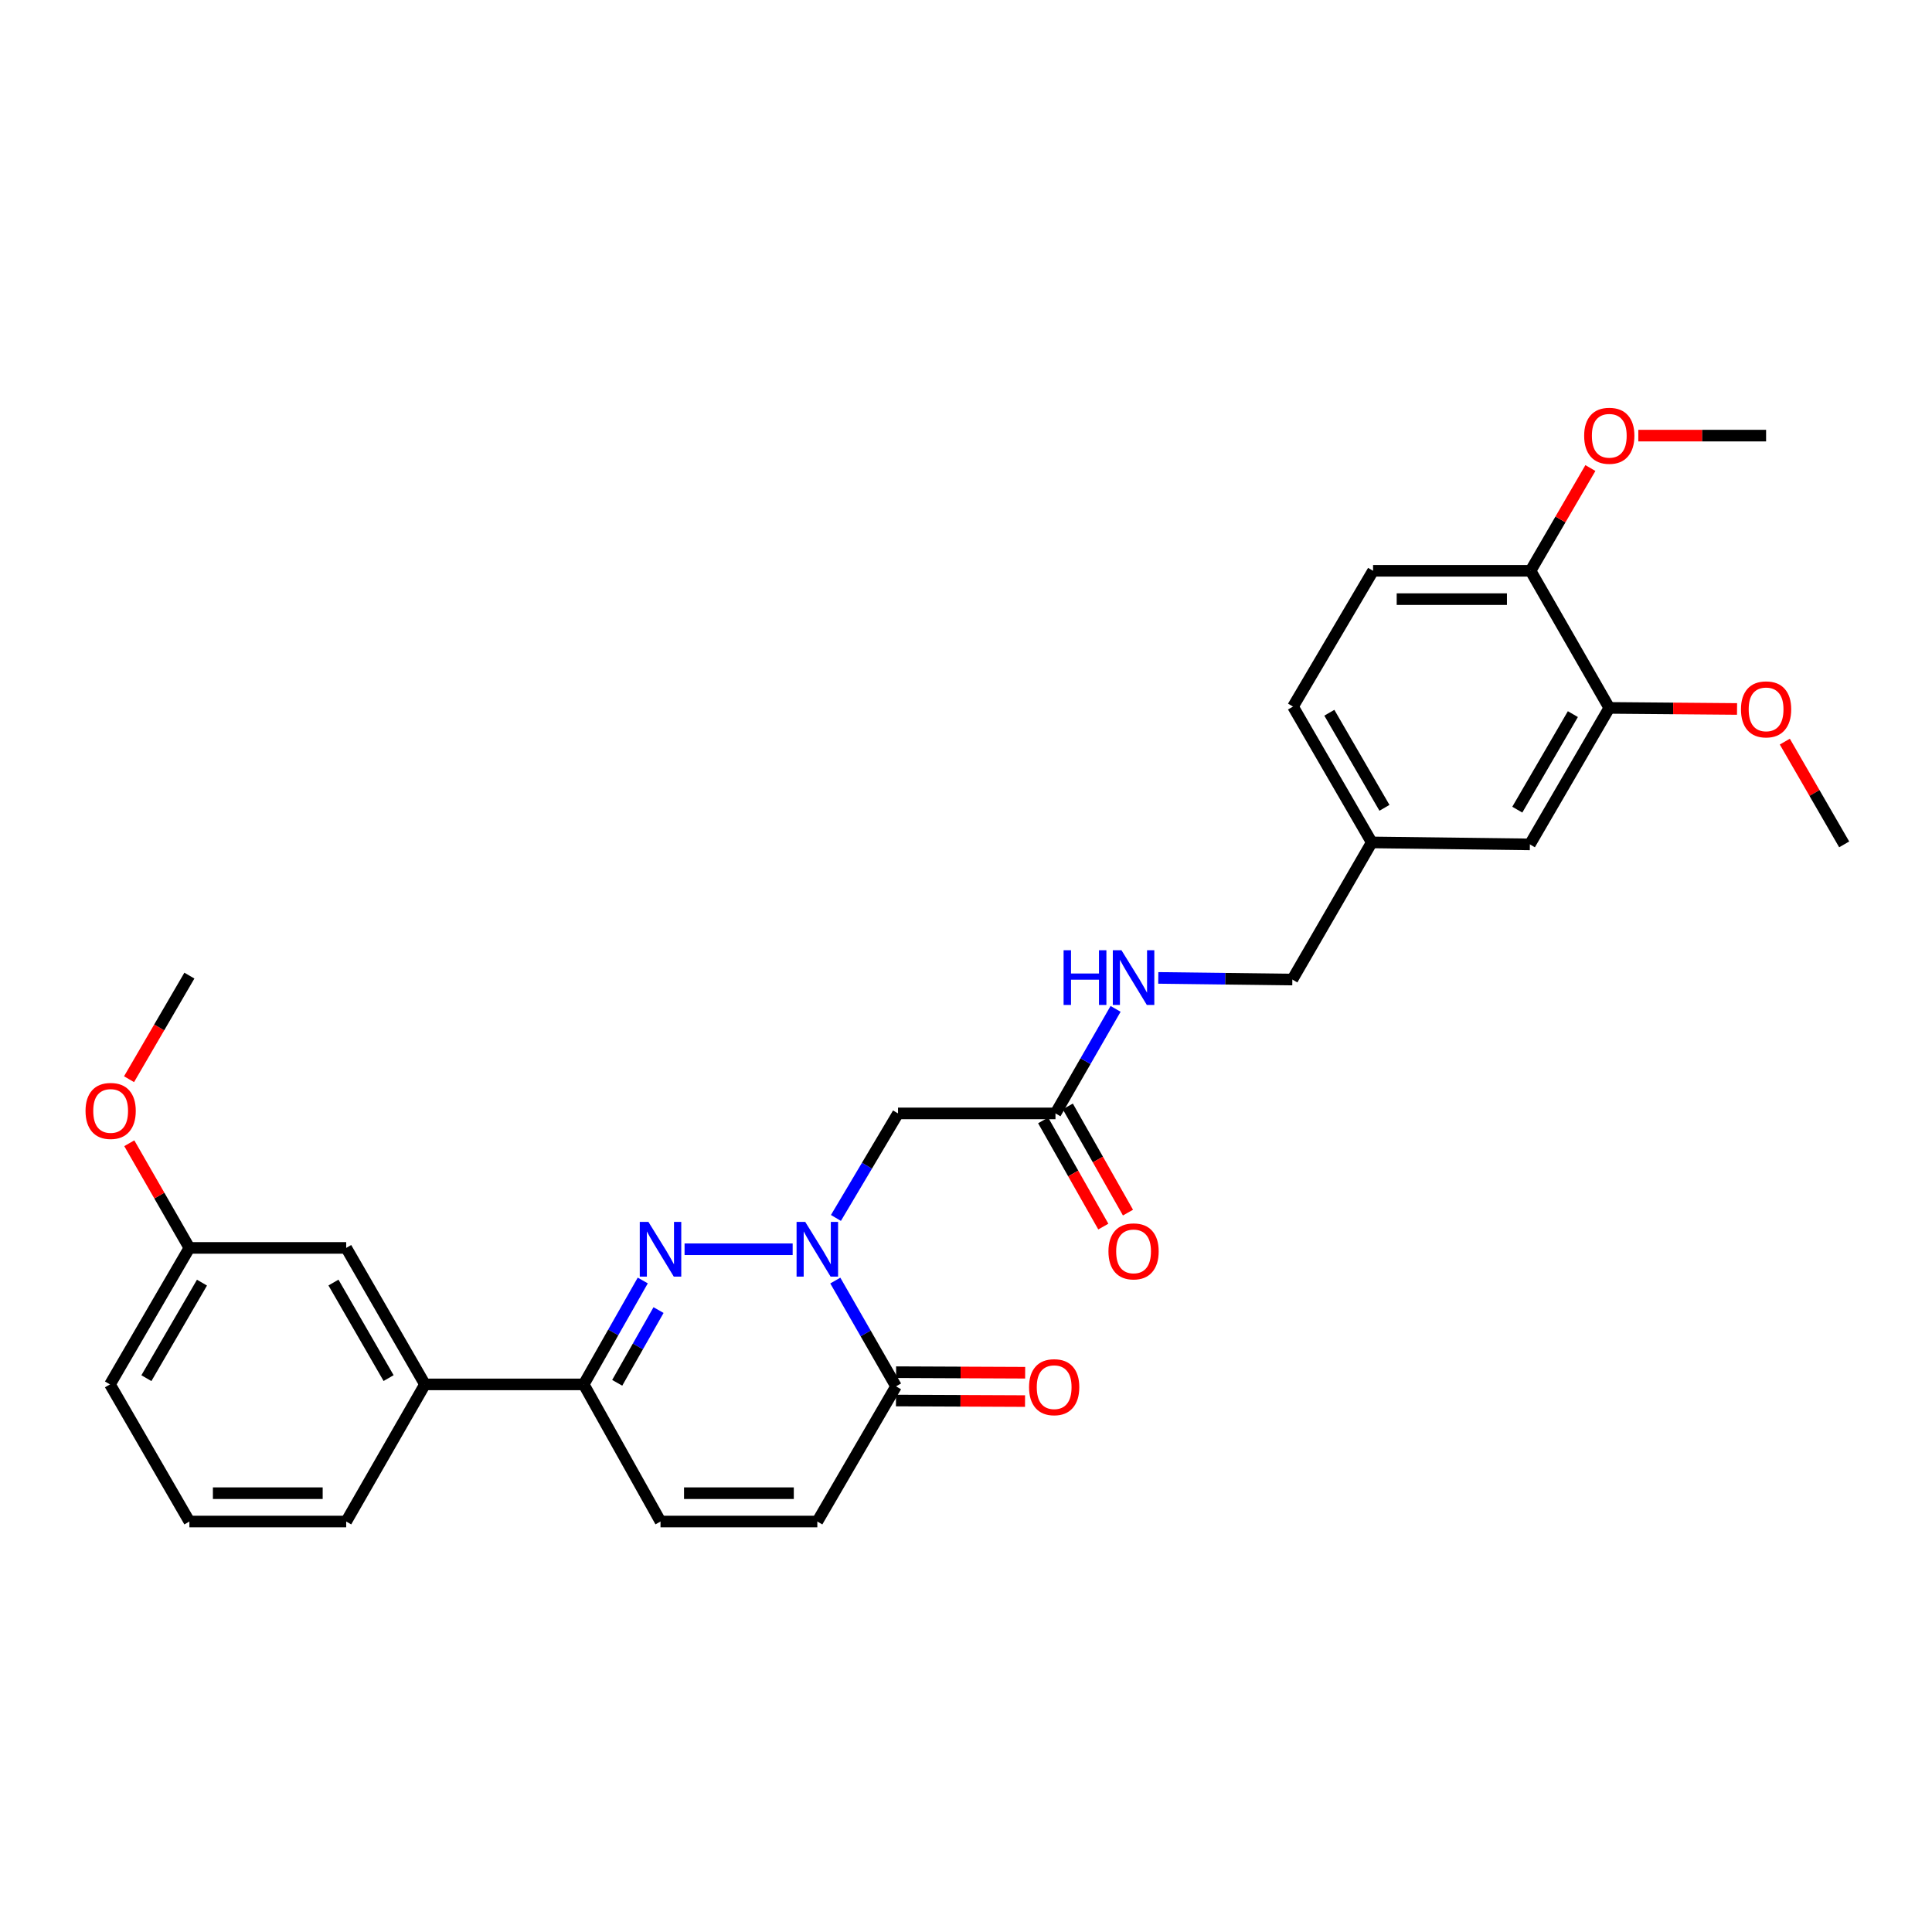<?xml version='1.0' encoding='iso-8859-1'?>
<svg version='1.1' baseProfile='full'
              xmlns='http://www.w3.org/2000/svg'
                      xmlns:rdkit='http://www.rdkit.org/xml'
                      xmlns:xlink='http://www.w3.org/1999/xlink'
                  xml:space='preserve'
width='1000px' height='1000px' viewBox='0 0 1000 1000'>
<!-- END OF HEADER -->
<rect style='opacity:1.0;fill:#FFFFFF;stroke:none' width='1000' height='1000' x='0' y='0'> </rect>
<path class='bond-0' d='M 410.278,646.609 L 354.331,646.609' style='fill:none;fill-rule:evenodd;stroke:#0000FF;stroke-width:6px;stroke-linecap:butt;stroke-linejoin:miter;stroke-opacity:1' />
<path class='bond-1' d='M 432.35,662.815 L 448.068,690.193' style='fill:none;fill-rule:evenodd;stroke:#0000FF;stroke-width:6px;stroke-linecap:butt;stroke-linejoin:miter;stroke-opacity:1' />
<path class='bond-1' d='M 448.068,690.193 L 463.785,717.572' style='fill:none;fill-rule:evenodd;stroke:#000000;stroke-width:6px;stroke-linecap:butt;stroke-linejoin:miter;stroke-opacity:1' />
<path class='bond-3' d='M 432.673,630.404 L 448.742,603.351' style='fill:none;fill-rule:evenodd;stroke:#0000FF;stroke-width:6px;stroke-linecap:butt;stroke-linejoin:miter;stroke-opacity:1' />
<path class='bond-3' d='M 448.742,603.351 L 464.812,576.298' style='fill:none;fill-rule:evenodd;stroke:#000000;stroke-width:6px;stroke-linecap:butt;stroke-linejoin:miter;stroke-opacity:1' />
<path class='bond-2' d='M 332.692,662.78 L 317.411,689.671' style='fill:none;fill-rule:evenodd;stroke:#0000FF;stroke-width:6px;stroke-linecap:butt;stroke-linejoin:miter;stroke-opacity:1' />
<path class='bond-2' d='M 317.411,689.671 L 302.13,716.562' style='fill:none;fill-rule:evenodd;stroke:#000000;stroke-width:6px;stroke-linecap:butt;stroke-linejoin:miter;stroke-opacity:1' />
<path class='bond-2' d='M 340.86,678.095 L 330.164,696.918' style='fill:none;fill-rule:evenodd;stroke:#0000FF;stroke-width:6px;stroke-linecap:butt;stroke-linejoin:miter;stroke-opacity:1' />
<path class='bond-2' d='M 330.164,696.918 L 319.467,715.742' style='fill:none;fill-rule:evenodd;stroke:#000000;stroke-width:6px;stroke-linecap:butt;stroke-linejoin:miter;stroke-opacity:1' />
<path class='bond-4' d='M 463.785,717.572 L 423.047,787.541' style='fill:none;fill-rule:evenodd;stroke:#000000;stroke-width:6px;stroke-linecap:butt;stroke-linejoin:miter;stroke-opacity:1' />
<path class='bond-11' d='M 463.754,724.906 L 497.156,725.049' style='fill:none;fill-rule:evenodd;stroke:#000000;stroke-width:6px;stroke-linecap:butt;stroke-linejoin:miter;stroke-opacity:1' />
<path class='bond-11' d='M 497.156,725.049 L 530.558,725.192' style='fill:none;fill-rule:evenodd;stroke:#FF0000;stroke-width:6px;stroke-linecap:butt;stroke-linejoin:miter;stroke-opacity:1' />
<path class='bond-11' d='M 463.816,710.238 L 497.218,710.381' style='fill:none;fill-rule:evenodd;stroke:#000000;stroke-width:6px;stroke-linecap:butt;stroke-linejoin:miter;stroke-opacity:1' />
<path class='bond-11' d='M 497.218,710.381 L 530.621,710.524' style='fill:none;fill-rule:evenodd;stroke:#FF0000;stroke-width:6px;stroke-linecap:butt;stroke-linejoin:miter;stroke-opacity:1' />
<path class='bond-7' d='M 302.13,716.562 L 219.961,716.562' style='fill:none;fill-rule:evenodd;stroke:#000000;stroke-width:6px;stroke-linecap:butt;stroke-linejoin:miter;stroke-opacity:1' />
<path class='bond-29' d='M 302.13,716.562 L 341.881,787.541' style='fill:none;fill-rule:evenodd;stroke:#000000;stroke-width:6px;stroke-linecap:butt;stroke-linejoin:miter;stroke-opacity:1' />
<path class='bond-6' d='M 464.812,576.298 L 546.312,576.298' style='fill:none;fill-rule:evenodd;stroke:#000000;stroke-width:6px;stroke-linecap:butt;stroke-linejoin:miter;stroke-opacity:1' />
<path class='bond-5' d='M 423.047,787.541 L 341.881,787.541' style='fill:none;fill-rule:evenodd;stroke:#000000;stroke-width:6px;stroke-linecap:butt;stroke-linejoin:miter;stroke-opacity:1' />
<path class='bond-5' d='M 410.872,772.872 L 354.056,772.872' style='fill:none;fill-rule:evenodd;stroke:#000000;stroke-width:6px;stroke-linecap:butt;stroke-linejoin:miter;stroke-opacity:1' />
<path class='bond-9' d='M 546.312,576.298 L 561.868,549.244' style='fill:none;fill-rule:evenodd;stroke:#000000;stroke-width:6px;stroke-linecap:butt;stroke-linejoin:miter;stroke-opacity:1' />
<path class='bond-9' d='M 561.868,549.244 L 577.424,522.19' style='fill:none;fill-rule:evenodd;stroke:#0000FF;stroke-width:6px;stroke-linecap:butt;stroke-linejoin:miter;stroke-opacity:1' />
<path class='bond-14' d='M 539.931,579.914 L 555.503,607.394' style='fill:none;fill-rule:evenodd;stroke:#000000;stroke-width:6px;stroke-linecap:butt;stroke-linejoin:miter;stroke-opacity:1' />
<path class='bond-14' d='M 555.503,607.394 L 571.075,634.874' style='fill:none;fill-rule:evenodd;stroke:#FF0000;stroke-width:6px;stroke-linecap:butt;stroke-linejoin:miter;stroke-opacity:1' />
<path class='bond-14' d='M 552.693,572.682 L 568.265,600.162' style='fill:none;fill-rule:evenodd;stroke:#000000;stroke-width:6px;stroke-linecap:butt;stroke-linejoin:miter;stroke-opacity:1' />
<path class='bond-14' d='M 568.265,600.162 L 583.837,627.642' style='fill:none;fill-rule:evenodd;stroke:#FF0000;stroke-width:6px;stroke-linecap:butt;stroke-linejoin:miter;stroke-opacity:1' />
<path class='bond-13' d='M 219.961,716.562 L 179.191,645.916' style='fill:none;fill-rule:evenodd;stroke:#000000;stroke-width:6px;stroke-linecap:butt;stroke-linejoin:miter;stroke-opacity:1' />
<path class='bond-13' d='M 201.141,713.297 L 172.602,663.845' style='fill:none;fill-rule:evenodd;stroke:#000000;stroke-width:6px;stroke-linecap:butt;stroke-linejoin:miter;stroke-opacity:1' />
<path class='bond-23' d='M 219.961,716.562 L 179.191,787.541' style='fill:none;fill-rule:evenodd;stroke:#000000;stroke-width:6px;stroke-linecap:butt;stroke-linejoin:miter;stroke-opacity:1' />
<path class='bond-8' d='M 832.96,366.407 L 791.863,437.052' style='fill:none;fill-rule:evenodd;stroke:#000000;stroke-width:6px;stroke-linecap:butt;stroke-linejoin:miter;stroke-opacity:1' />
<path class='bond-8' d='M 814.116,369.628 L 785.348,419.08' style='fill:none;fill-rule:evenodd;stroke:#000000;stroke-width:6px;stroke-linecap:butt;stroke-linejoin:miter;stroke-opacity:1' />
<path class='bond-20' d='M 832.96,366.407 L 866.028,366.683' style='fill:none;fill-rule:evenodd;stroke:#000000;stroke-width:6px;stroke-linecap:butt;stroke-linejoin:miter;stroke-opacity:1' />
<path class='bond-20' d='M 866.028,366.683 L 899.096,366.958' style='fill:none;fill-rule:evenodd;stroke:#FF0000;stroke-width:6px;stroke-linecap:butt;stroke-linejoin:miter;stroke-opacity:1' />
<path class='bond-31' d='M 832.96,366.407 L 792.214,295.444' style='fill:none;fill-rule:evenodd;stroke:#000000;stroke-width:6px;stroke-linecap:butt;stroke-linejoin:miter;stroke-opacity:1' />
<path class='bond-17' d='M 599.527,506.16 L 634.221,506.587' style='fill:none;fill-rule:evenodd;stroke:#0000FF;stroke-width:6px;stroke-linecap:butt;stroke-linejoin:miter;stroke-opacity:1' />
<path class='bond-17' d='M 634.221,506.587 L 668.916,507.013' style='fill:none;fill-rule:evenodd;stroke:#000000;stroke-width:6px;stroke-linecap:butt;stroke-linejoin:miter;stroke-opacity:1' />
<path class='bond-10' d='M 792.214,295.444 L 710.697,295.444' style='fill:none;fill-rule:evenodd;stroke:#000000;stroke-width:6px;stroke-linecap:butt;stroke-linejoin:miter;stroke-opacity:1' />
<path class='bond-10' d='M 779.986,310.113 L 722.925,310.113' style='fill:none;fill-rule:evenodd;stroke:#000000;stroke-width:6px;stroke-linecap:butt;stroke-linejoin:miter;stroke-opacity:1' />
<path class='bond-21' d='M 792.214,295.444 L 807.699,268.852' style='fill:none;fill-rule:evenodd;stroke:#000000;stroke-width:6px;stroke-linecap:butt;stroke-linejoin:miter;stroke-opacity:1' />
<path class='bond-21' d='M 807.699,268.852 L 823.185,242.259' style='fill:none;fill-rule:evenodd;stroke:#FF0000;stroke-width:6px;stroke-linecap:butt;stroke-linejoin:miter;stroke-opacity:1' />
<path class='bond-12' d='M 791.863,437.052 L 710.013,436.034' style='fill:none;fill-rule:evenodd;stroke:#000000;stroke-width:6px;stroke-linecap:butt;stroke-linejoin:miter;stroke-opacity:1' />
<path class='bond-18' d='M 179.191,645.916 L 98.025,645.916' style='fill:none;fill-rule:evenodd;stroke:#000000;stroke-width:6px;stroke-linecap:butt;stroke-linejoin:miter;stroke-opacity:1' />
<path class='bond-15' d='M 710.697,295.444 L 669.259,365.723' style='fill:none;fill-rule:evenodd;stroke:#000000;stroke-width:6px;stroke-linecap:butt;stroke-linejoin:miter;stroke-opacity:1' />
<path class='bond-16' d='M 710.013,436.034 L 668.916,507.013' style='fill:none;fill-rule:evenodd;stroke:#000000;stroke-width:6px;stroke-linecap:butt;stroke-linejoin:miter;stroke-opacity:1' />
<path class='bond-19' d='M 710.013,436.034 L 669.259,365.723' style='fill:none;fill-rule:evenodd;stroke:#000000;stroke-width:6px;stroke-linecap:butt;stroke-linejoin:miter;stroke-opacity:1' />
<path class='bond-19' d='M 716.59,418.131 L 688.063,368.913' style='fill:none;fill-rule:evenodd;stroke:#000000;stroke-width:6px;stroke-linecap:butt;stroke-linejoin:miter;stroke-opacity:1' />
<path class='bond-22' d='M 98.025,645.916 L 82.473,618.83' style='fill:none;fill-rule:evenodd;stroke:#000000;stroke-width:6px;stroke-linecap:butt;stroke-linejoin:miter;stroke-opacity:1' />
<path class='bond-22' d='M 82.473,618.83 L 66.92,591.743' style='fill:none;fill-rule:evenodd;stroke:#FF0000;stroke-width:6px;stroke-linecap:butt;stroke-linejoin:miter;stroke-opacity:1' />
<path class='bond-30' d='M 98.025,645.916 L 56.928,716.562' style='fill:none;fill-rule:evenodd;stroke:#000000;stroke-width:6px;stroke-linecap:butt;stroke-linejoin:miter;stroke-opacity:1' />
<path class='bond-30' d='M 104.54,663.889 L 75.772,713.341' style='fill:none;fill-rule:evenodd;stroke:#000000;stroke-width:6px;stroke-linecap:butt;stroke-linejoin:miter;stroke-opacity:1' />
<path class='bond-26' d='M 923.819,383.864 L 939.182,410.458' style='fill:none;fill-rule:evenodd;stroke:#FF0000;stroke-width:6px;stroke-linecap:butt;stroke-linejoin:miter;stroke-opacity:1' />
<path class='bond-26' d='M 939.182,410.458 L 954.545,437.052' style='fill:none;fill-rule:evenodd;stroke:#000000;stroke-width:6px;stroke-linecap:butt;stroke-linejoin:miter;stroke-opacity:1' />
<path class='bond-27' d='M 847.989,225.475 L 881.057,225.475' style='fill:none;fill-rule:evenodd;stroke:#FF0000;stroke-width:6px;stroke-linecap:butt;stroke-linejoin:miter;stroke-opacity:1' />
<path class='bond-27' d='M 881.057,225.475 L 914.125,225.475' style='fill:none;fill-rule:evenodd;stroke:#000000;stroke-width:6px;stroke-linecap:butt;stroke-linejoin:miter;stroke-opacity:1' />
<path class='bond-28' d='M 66.792,558.593 L 82.408,531.784' style='fill:none;fill-rule:evenodd;stroke:#FF0000;stroke-width:6px;stroke-linecap:butt;stroke-linejoin:miter;stroke-opacity:1' />
<path class='bond-28' d='M 82.408,531.784 L 98.025,504.976' style='fill:none;fill-rule:evenodd;stroke:#000000;stroke-width:6px;stroke-linecap:butt;stroke-linejoin:miter;stroke-opacity:1' />
<path class='bond-24' d='M 179.191,787.541 L 98.025,787.541' style='fill:none;fill-rule:evenodd;stroke:#000000;stroke-width:6px;stroke-linecap:butt;stroke-linejoin:miter;stroke-opacity:1' />
<path class='bond-24' d='M 167.016,772.872 L 110.2,772.872' style='fill:none;fill-rule:evenodd;stroke:#000000;stroke-width:6px;stroke-linecap:butt;stroke-linejoin:miter;stroke-opacity:1' />
<path class='bond-25' d='M 98.025,787.541 L 56.928,716.562' style='fill:none;fill-rule:evenodd;stroke:#000000;stroke-width:6px;stroke-linecap:butt;stroke-linejoin:miter;stroke-opacity:1' />
<path  class='atom-0' d='M 416.787 632.449
L 426.067 647.449
Q 426.987 648.929, 428.467 651.609
Q 429.947 654.289, 430.027 654.449
L 430.027 632.449
L 433.787 632.449
L 433.787 660.769
L 429.907 660.769
L 419.947 644.369
Q 418.787 642.449, 417.547 640.249
Q 416.347 638.049, 415.987 637.369
L 415.987 660.769
L 412.307 660.769
L 412.307 632.449
L 416.787 632.449
' fill='#0000FF'/>
<path  class='atom-1' d='M 335.621 632.449
L 344.901 647.449
Q 345.821 648.929, 347.301 651.609
Q 348.781 654.289, 348.861 654.449
L 348.861 632.449
L 352.621 632.449
L 352.621 660.769
L 348.741 660.769
L 338.781 644.369
Q 337.621 642.449, 336.381 640.249
Q 335.181 638.049, 334.821 637.369
L 334.821 660.769
L 331.141 660.769
L 331.141 632.449
L 335.621 632.449
' fill='#0000FF'/>
<path  class='atom-10' d='M 550.512 491.843
L 554.352 491.843
L 554.352 503.883
L 568.832 503.883
L 568.832 491.843
L 572.672 491.843
L 572.672 520.163
L 568.832 520.163
L 568.832 507.083
L 554.352 507.083
L 554.352 520.163
L 550.512 520.163
L 550.512 491.843
' fill='#0000FF'/>
<path  class='atom-10' d='M 580.472 491.843
L 589.752 506.843
Q 590.672 508.323, 592.152 511.003
Q 593.632 513.683, 593.712 513.843
L 593.712 491.843
L 597.472 491.843
L 597.472 520.163
L 593.592 520.163
L 583.632 503.763
Q 582.472 501.843, 581.232 499.643
Q 580.032 497.443, 579.672 496.763
L 579.672 520.163
L 575.992 520.163
L 575.992 491.843
L 580.472 491.843
' fill='#0000FF'/>
<path  class='atom-12' d='M 532.635 718.002
Q 532.635 711.202, 535.995 707.402
Q 539.355 703.602, 545.635 703.602
Q 551.915 703.602, 555.275 707.402
Q 558.635 711.202, 558.635 718.002
Q 558.635 724.882, 555.235 728.802
Q 551.835 732.682, 545.635 732.682
Q 539.395 732.682, 535.995 728.802
Q 532.635 724.922, 532.635 718.002
M 545.635 729.482
Q 549.955 729.482, 552.275 726.602
Q 554.635 723.682, 554.635 718.002
Q 554.635 712.442, 552.275 709.642
Q 549.955 706.802, 545.635 706.802
Q 541.315 706.802, 538.955 709.602
Q 536.635 712.402, 536.635 718.002
Q 536.635 723.722, 538.955 726.602
Q 541.315 729.482, 545.635 729.482
' fill='#FF0000'/>
<path  class='atom-15' d='M 573.732 647.708
Q 573.732 640.908, 577.092 637.108
Q 580.452 633.308, 586.732 633.308
Q 593.012 633.308, 596.372 637.108
Q 599.732 640.908, 599.732 647.708
Q 599.732 654.588, 596.332 658.508
Q 592.932 662.388, 586.732 662.388
Q 580.492 662.388, 577.092 658.508
Q 573.732 654.628, 573.732 647.708
M 586.732 659.188
Q 591.052 659.188, 593.372 656.308
Q 595.732 653.388, 595.732 647.708
Q 595.732 642.148, 593.372 639.348
Q 591.052 636.508, 586.732 636.508
Q 582.412 636.508, 580.052 639.308
Q 577.732 642.108, 577.732 647.708
Q 577.732 653.428, 580.052 656.308
Q 582.412 659.188, 586.732 659.188
' fill='#FF0000'/>
<path  class='atom-21' d='M 901.125 367.164
Q 901.125 360.364, 904.485 356.564
Q 907.845 352.764, 914.125 352.764
Q 920.405 352.764, 923.765 356.564
Q 927.125 360.364, 927.125 367.164
Q 927.125 374.044, 923.725 377.964
Q 920.325 381.844, 914.125 381.844
Q 907.885 381.844, 904.485 377.964
Q 901.125 374.084, 901.125 367.164
M 914.125 378.644
Q 918.445 378.644, 920.765 375.764
Q 923.125 372.844, 923.125 367.164
Q 923.125 361.604, 920.765 358.804
Q 918.445 355.964, 914.125 355.964
Q 909.805 355.964, 907.445 358.764
Q 905.125 361.564, 905.125 367.164
Q 905.125 372.884, 907.445 375.764
Q 909.805 378.644, 914.125 378.644
' fill='#FF0000'/>
<path  class='atom-22' d='M 819.96 225.555
Q 819.96 218.755, 823.32 214.955
Q 826.68 211.155, 832.96 211.155
Q 839.24 211.155, 842.6 214.955
Q 845.96 218.755, 845.96 225.555
Q 845.96 232.435, 842.56 236.355
Q 839.16 240.235, 832.96 240.235
Q 826.72 240.235, 823.32 236.355
Q 819.96 232.475, 819.96 225.555
M 832.96 237.035
Q 837.28 237.035, 839.6 234.155
Q 841.96 231.235, 841.96 225.555
Q 841.96 219.995, 839.6 217.195
Q 837.28 214.355, 832.96 214.355
Q 828.64 214.355, 826.28 217.155
Q 823.96 219.955, 823.96 225.555
Q 823.96 231.275, 826.28 234.155
Q 828.64 237.035, 832.96 237.035
' fill='#FF0000'/>
<path  class='atom-23' d='M 44.271 575.017
Q 44.271 568.217, 47.631 564.417
Q 50.991 560.617, 57.271 560.617
Q 63.551 560.617, 66.911 564.417
Q 70.271 568.217, 70.271 575.017
Q 70.271 581.897, 66.871 585.817
Q 63.471 589.697, 57.271 589.697
Q 51.031 589.697, 47.631 585.817
Q 44.271 581.937, 44.271 575.017
M 57.271 586.497
Q 61.591 586.497, 63.911 583.617
Q 66.271 580.697, 66.271 575.017
Q 66.271 569.457, 63.911 566.657
Q 61.591 563.817, 57.271 563.817
Q 52.951 563.817, 50.591 566.617
Q 48.271 569.417, 48.271 575.017
Q 48.271 580.737, 50.591 583.617
Q 52.951 586.497, 57.271 586.497
' fill='#FF0000'/>
</svg>
